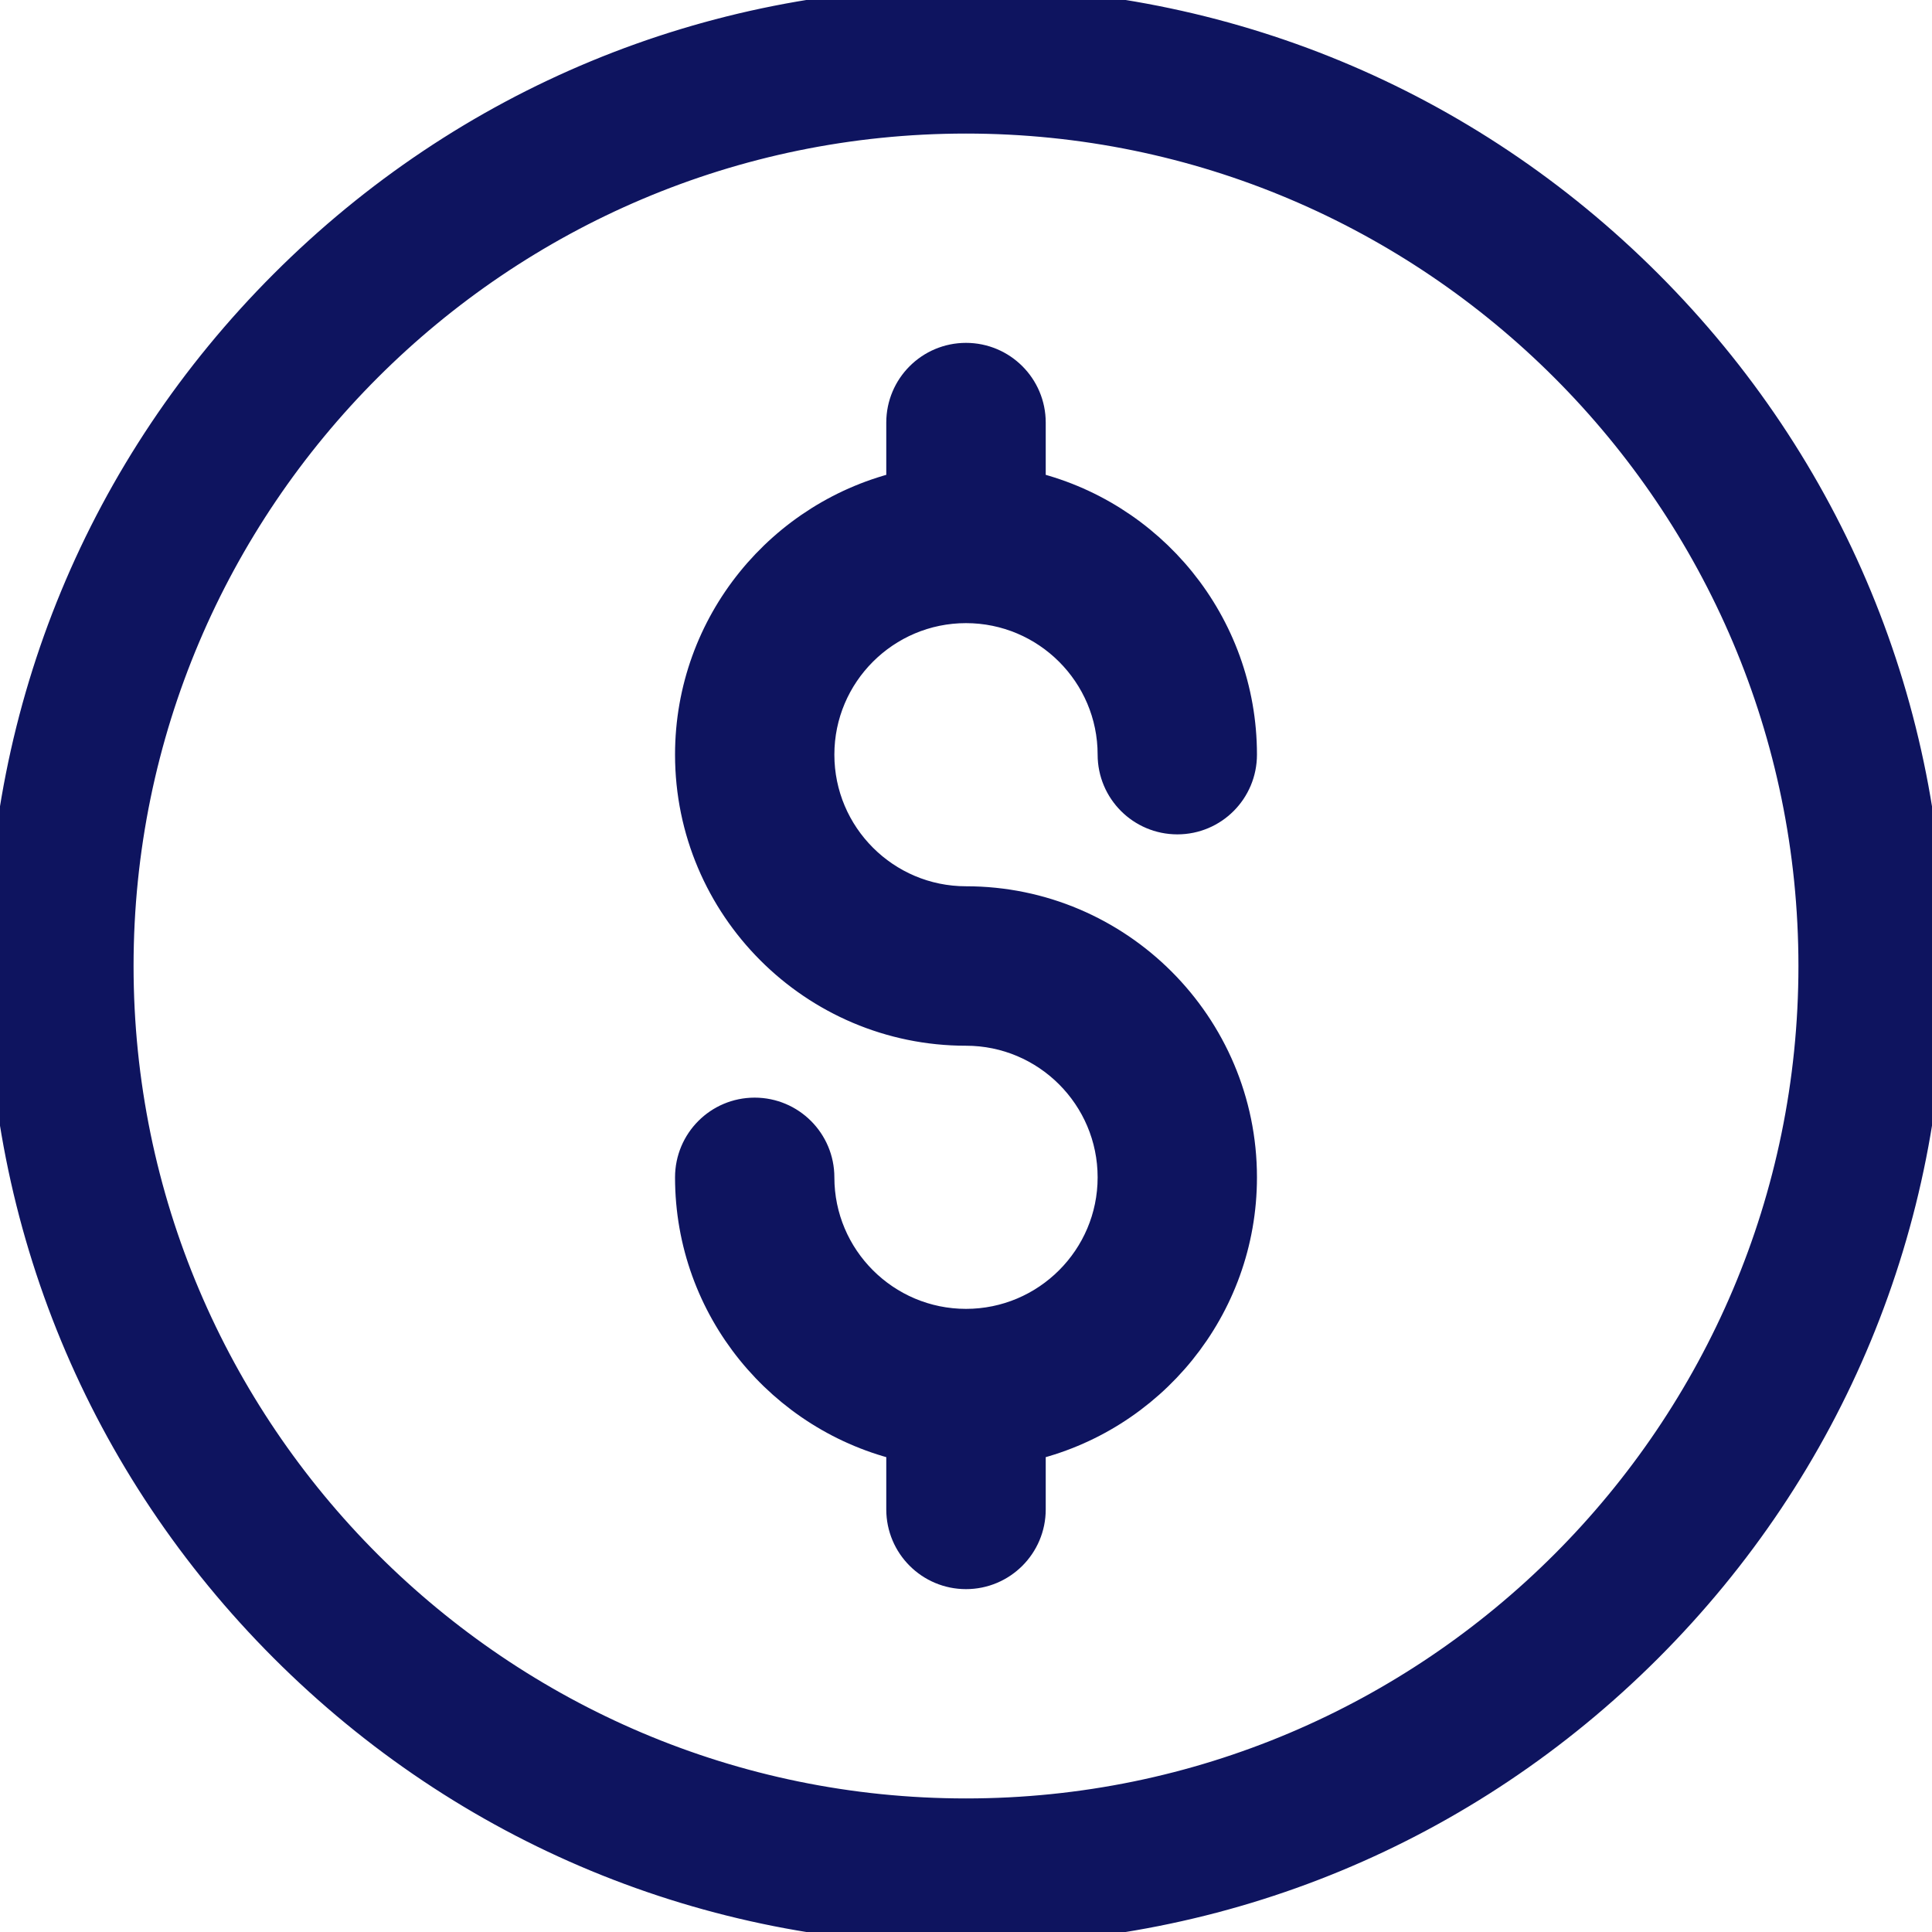 <svg width="15" height="15" viewBox="0 0 15 15" fill="none" xmlns="http://www.w3.org/2000/svg">
<g clip-path="url(#clip0_5316_209)">
<path d="M7.5 -0.05C9.517 -0.05 11.413 0.735 12.839 2.161C14.265 3.587 15.05 5.483 15.05 7.5C15.05 9.517 14.265 11.413 12.839 12.839C11.413 14.265 9.517 15.05 7.5 15.05C5.483 15.05 3.587 14.265 2.161 12.839C0.735 11.413 -0.05 9.517 -0.05 7.5C-0.05 5.483 0.735 3.587 2.161 2.161C3.587 0.735 5.483 -0.05 7.5 -0.05ZM7.5 0.987C3.909 0.987 0.987 3.909 0.987 7.5C0.987 11.091 3.909 14.013 7.5 14.013C11.091 14.013 14.013 11.091 14.013 7.5C14.013 3.909 11.091 0.987 7.5 0.987Z" fill="#0E145F" stroke="#0E145F" stroke-width="0.1"/>
<path d="M7.5 7.031C6.854 7.031 6.328 6.506 6.328 5.859C6.328 5.213 6.854 4.688 7.5 4.688C8.146 4.688 8.672 5.213 8.672 5.859C8.672 6.118 8.882 6.328 9.141 6.328C9.4 6.328 9.609 6.118 9.609 5.859C9.609 4.857 8.907 4.017 7.969 3.803V3.281C7.969 3.022 7.759 2.812 7.5 2.812C7.241 2.812 7.031 3.022 7.031 3.281V3.803C6.093 4.017 5.391 4.857 5.391 5.859C5.391 7.022 6.337 7.969 7.5 7.969C8.146 7.969 8.672 8.494 8.672 9.141C8.672 9.787 8.146 10.312 7.5 10.312C6.854 10.312 6.328 9.787 6.328 9.141C6.328 8.882 6.118 8.672 5.859 8.672C5.6 8.672 5.391 8.882 5.391 9.141C5.391 10.143 6.093 10.983 7.031 11.197V11.719C7.031 11.978 7.241 12.188 7.5 12.188C7.759 12.188 7.969 11.978 7.969 11.719V11.197C8.907 10.983 9.609 10.143 9.609 9.141C9.609 7.978 8.663 7.031 7.5 7.031Z" fill="#0E145F" stroke="#0E145F" stroke-width="0.3"/>
</g>
<defs>
<clipPath id="clip0_5316_209">
<rect width="15" height="15" fill="white"/>
</clipPath>
</defs>
</svg>
